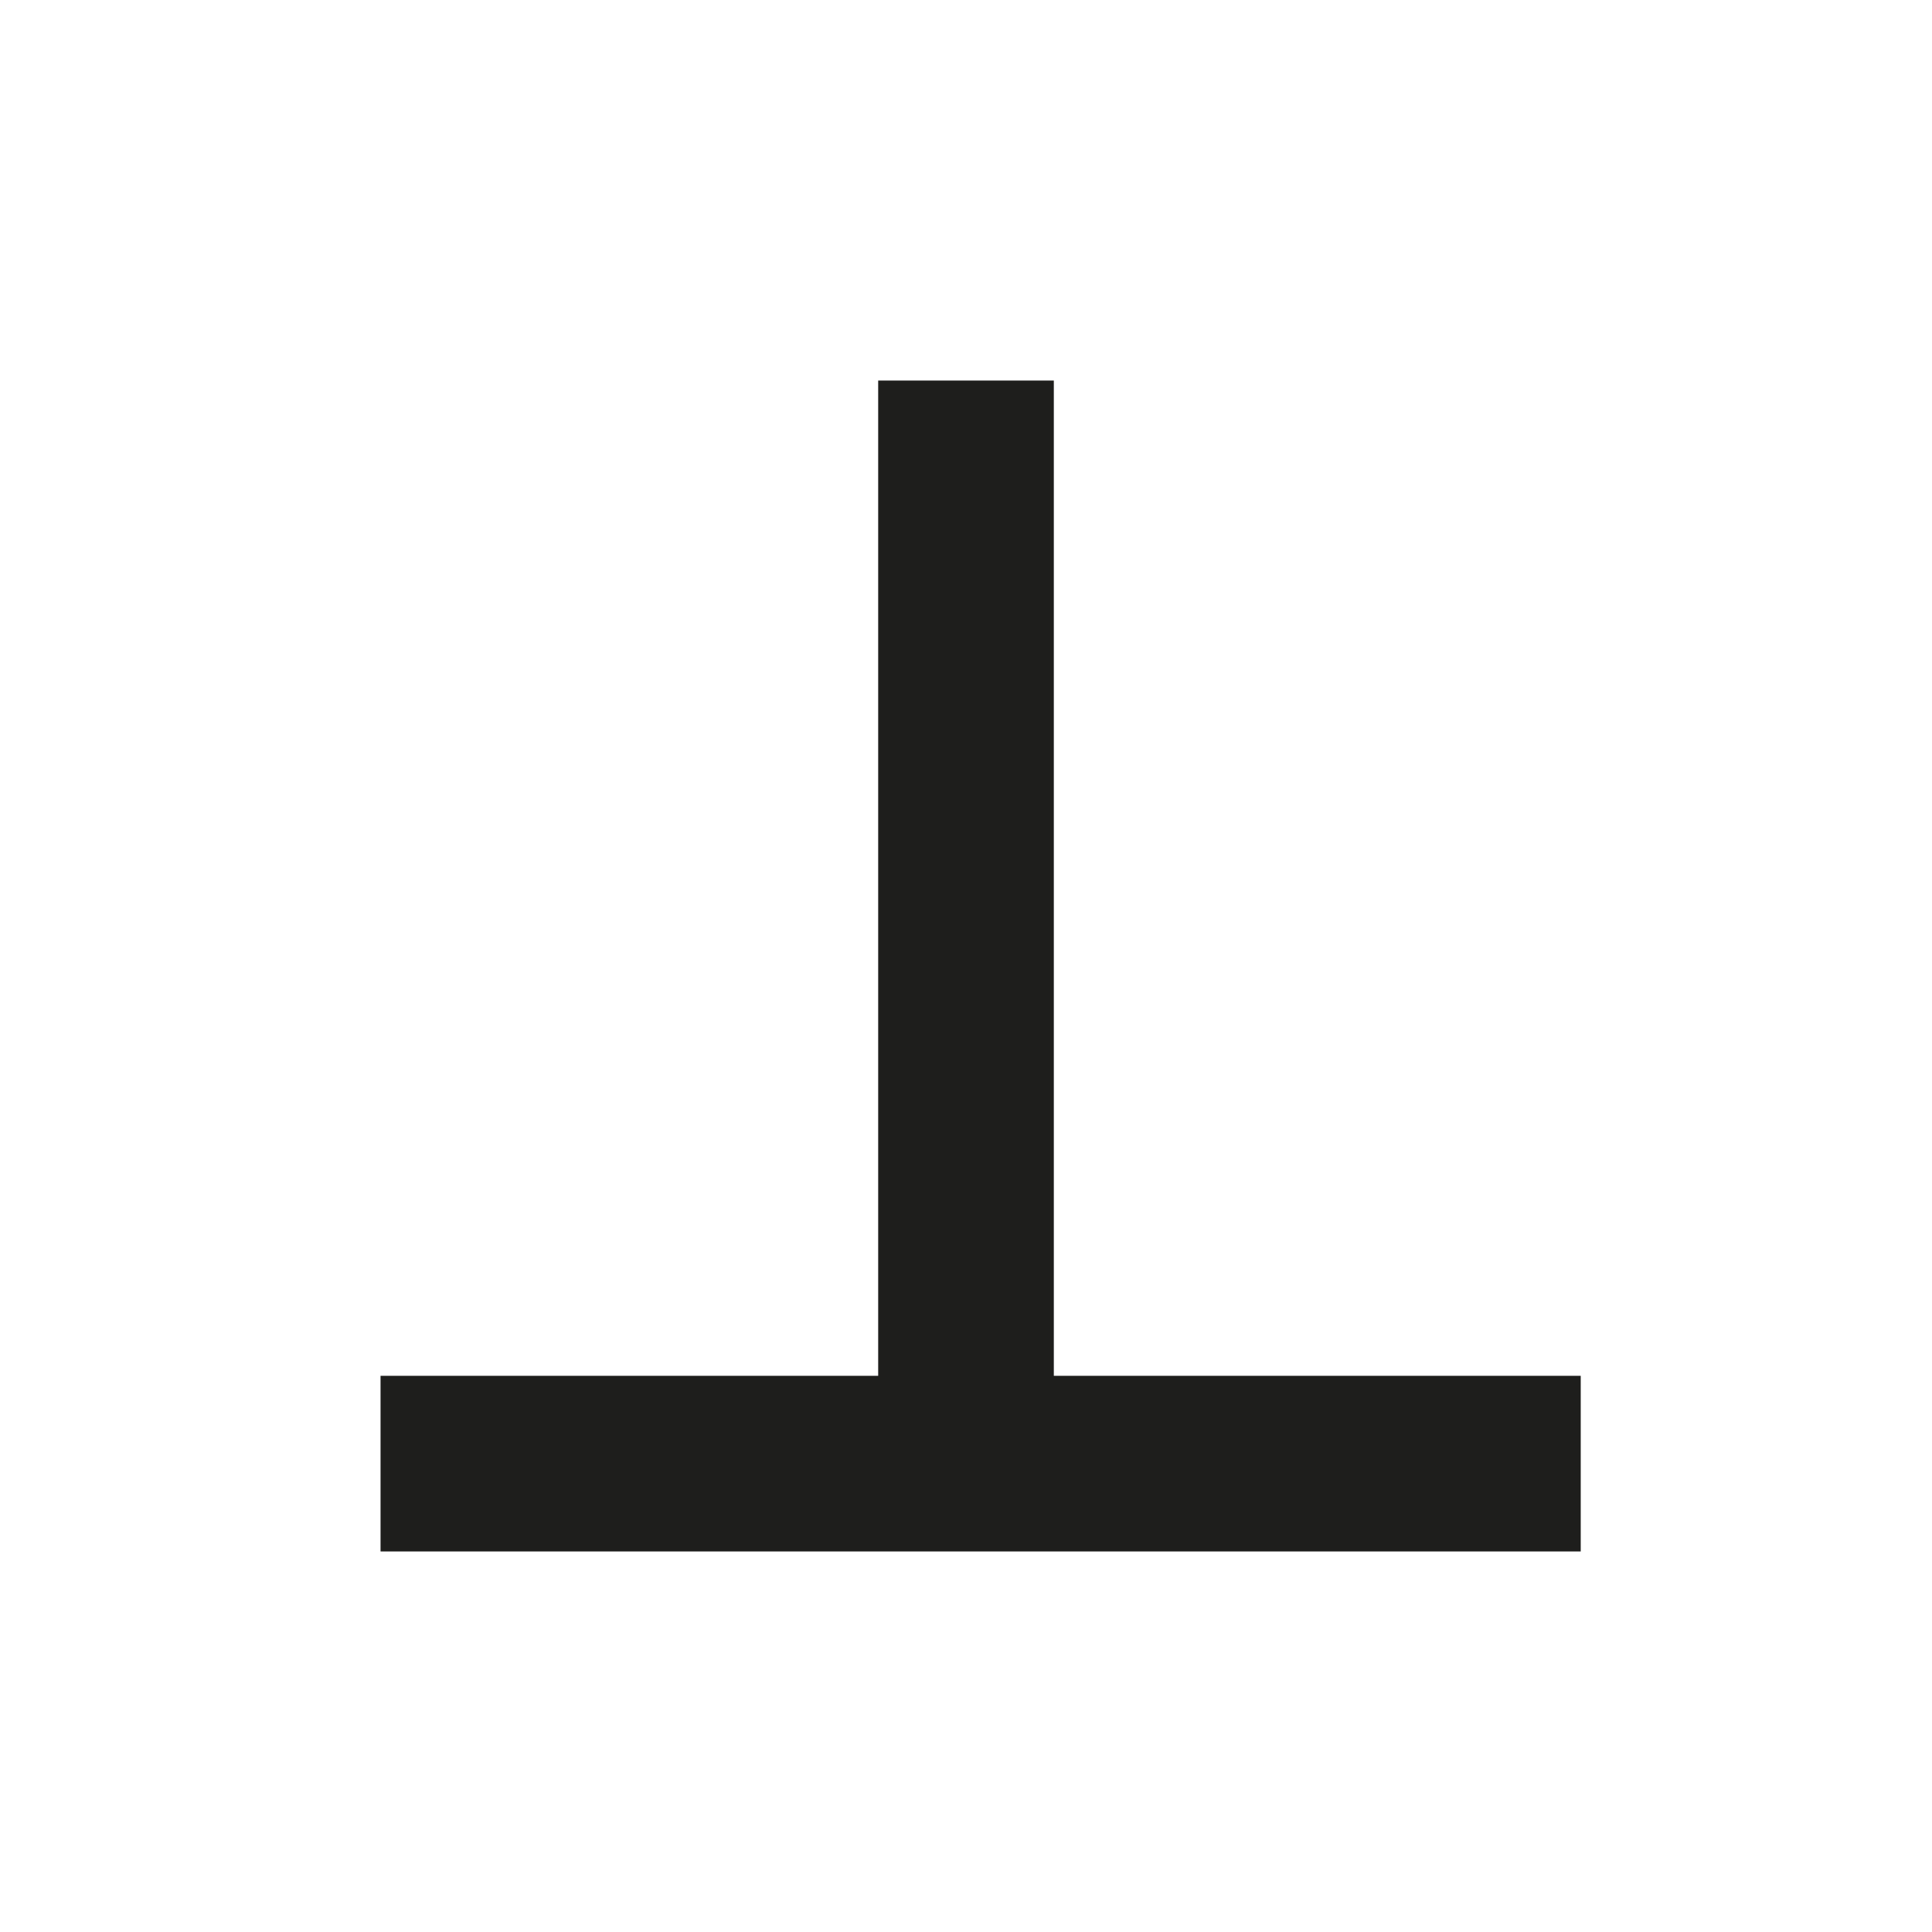 <?xml version="1.0" encoding="UTF-8"?>
<svg width="66px" height="66px" viewBox="0 0 66 66" version="1.1" xmlns="http://www.w3.org/2000/svg" xmlns:xlink="http://www.w3.org/1999/xlink">
    <title>icon-IES-Productos-T-hover</title>
    <g id="icon-IES-Productos-T-hover" stroke="none" stroke-width="1" fill="none" fill-rule="evenodd" stroke-linecap="square">
        <path d="M16,50 L51,50 M33,50 L33,16" id="Forma-combinada-Copia" stroke="#1E1E1C" stroke-width="6"></path>
    </g>
</svg>